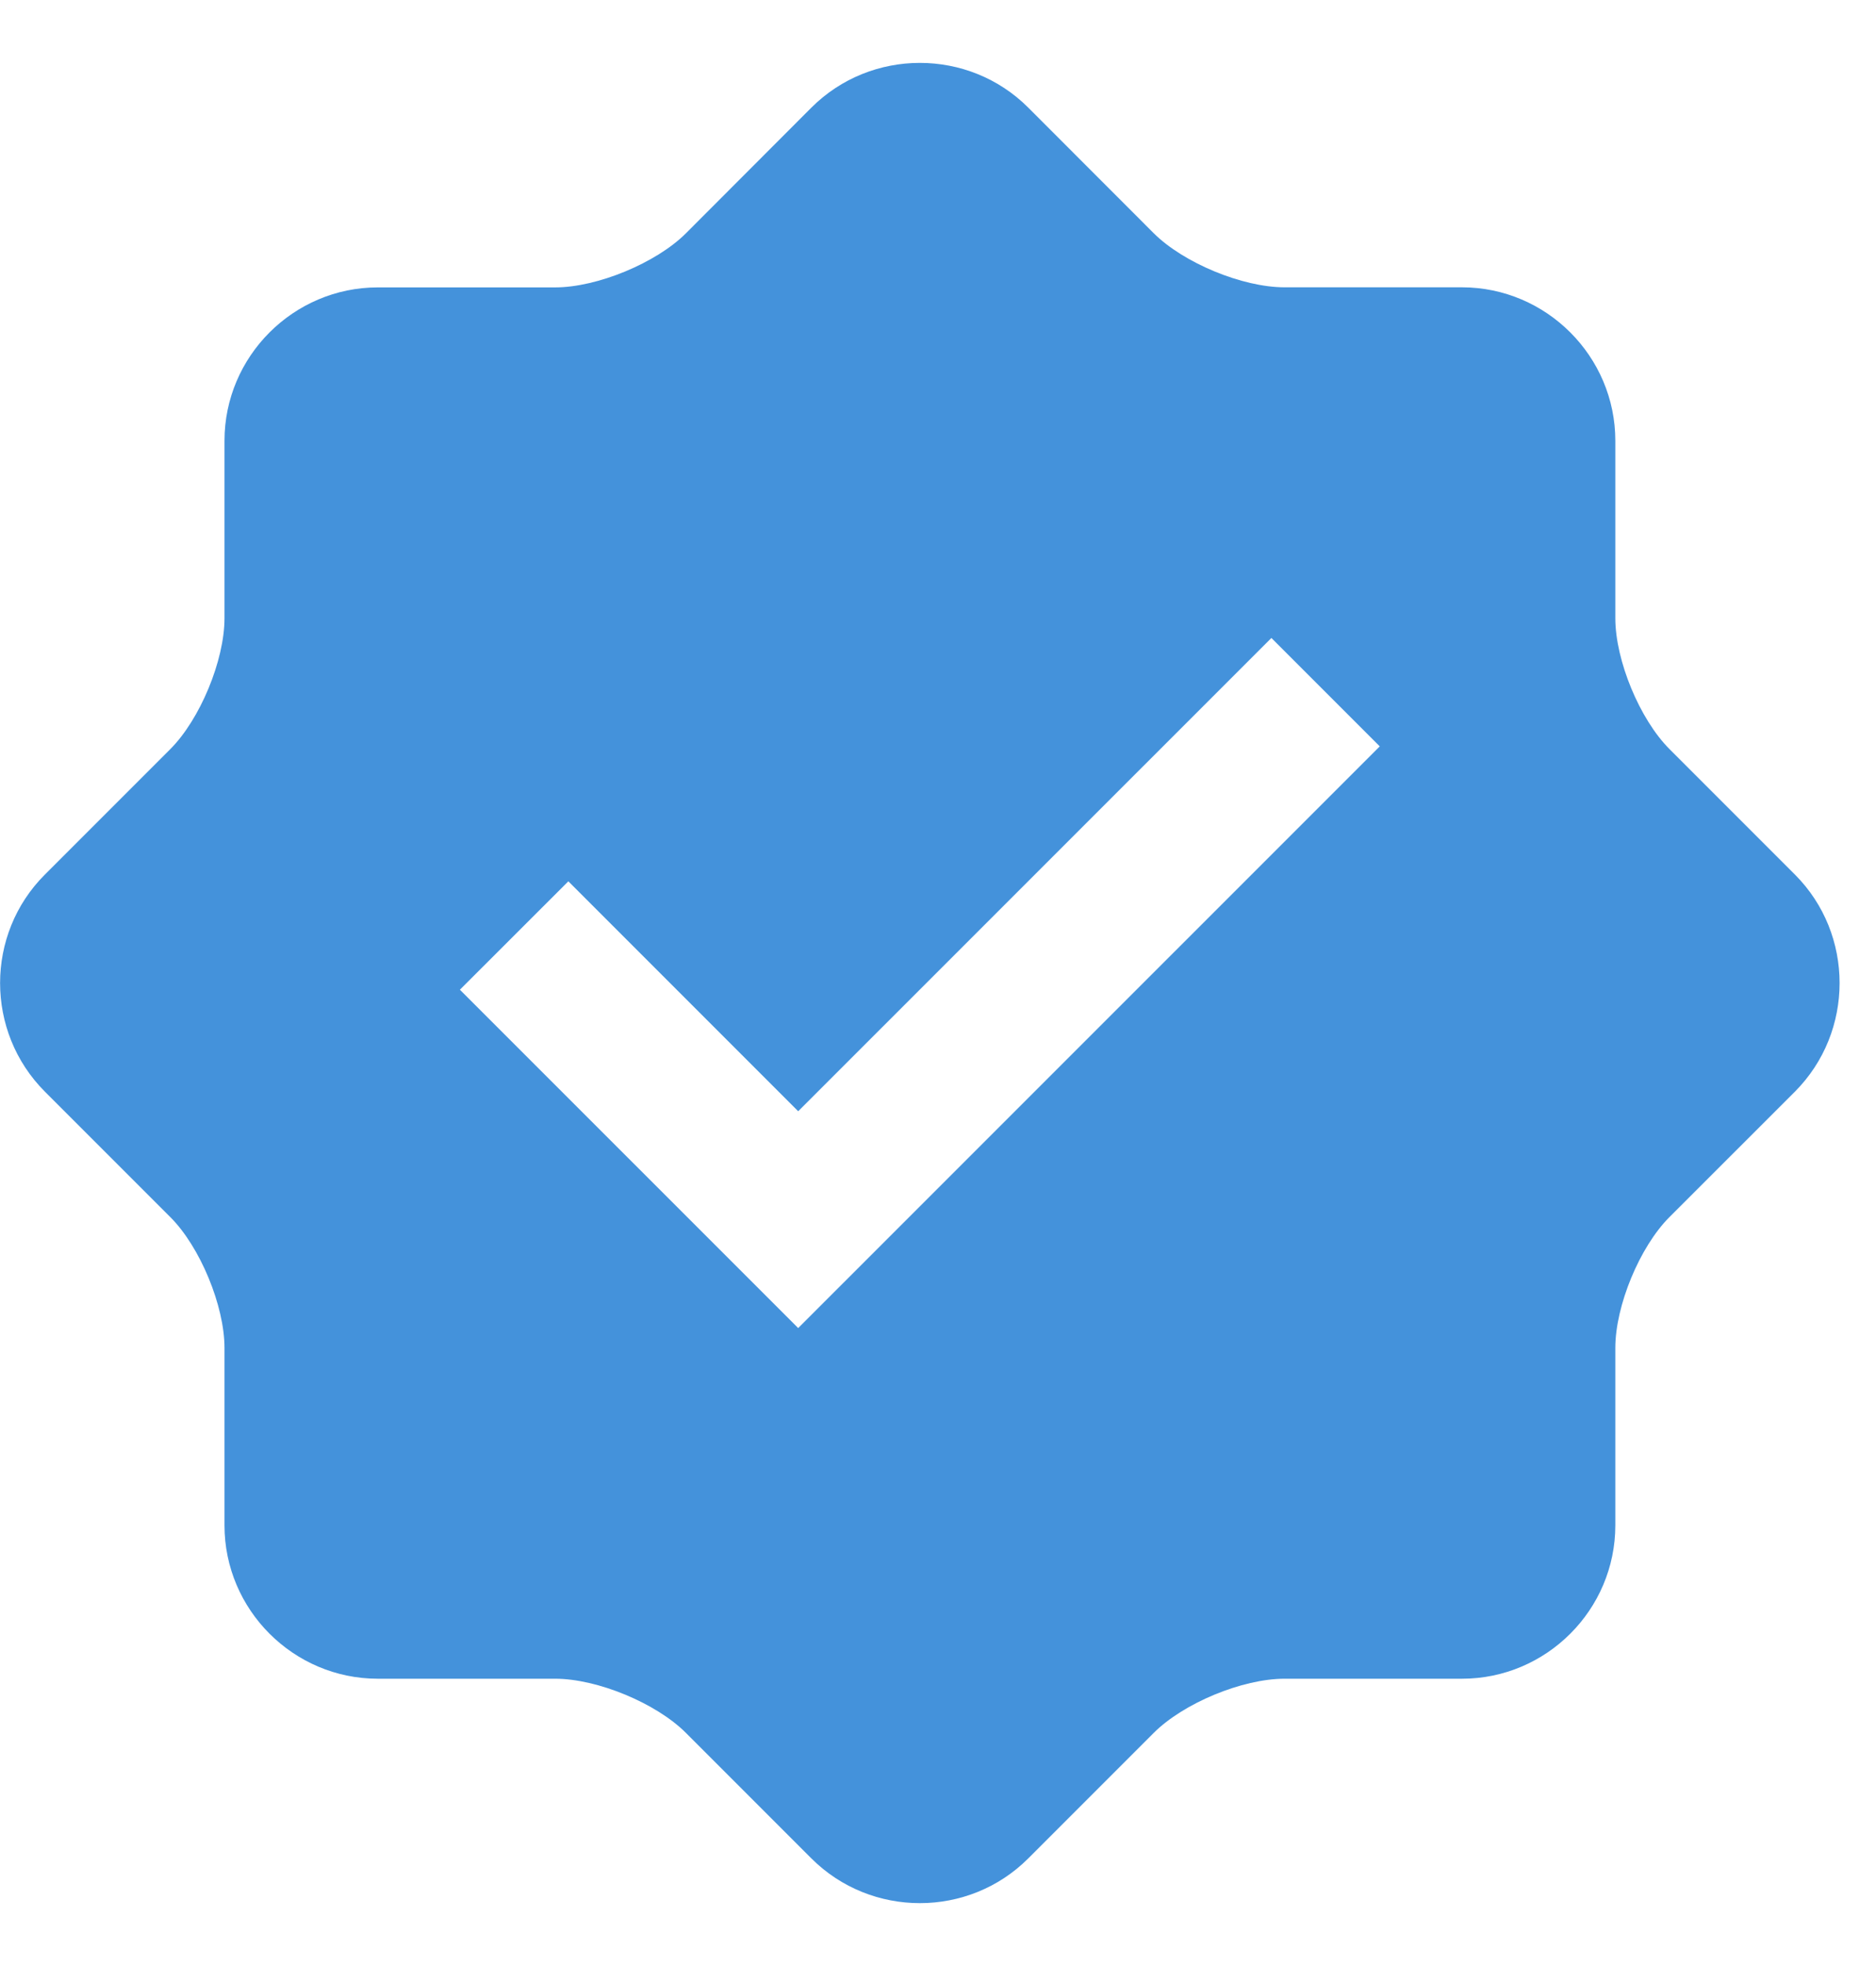 <svg width="21" height="22" viewBox="0 0 21 22" fill="none" xmlns="http://www.w3.org/2000/svg">
<g clip-path="url(#clip0_260_520)">
<path d="M20.093 9.787L18.688 8.382C18.355 8.049 18.082 7.39 18.082 6.918V4.932C18.082 3.988 17.31 3.216 16.366 3.215H14.379C13.907 3.215 13.248 2.942 12.914 2.609L11.51 1.204C10.843 0.537 9.751 0.537 9.083 1.204L7.679 2.61C7.346 2.943 6.685 3.216 6.215 3.216H4.229C3.285 3.216 2.513 3.988 2.513 4.932V6.918C2.513 7.389 2.24 8.049 1.906 8.383L0.502 9.787C-0.166 10.454 -0.166 11.546 0.502 12.215L1.906 13.619C2.24 13.952 2.513 14.613 2.513 15.083V17.069C2.513 18.013 3.285 18.785 4.229 18.785H6.215C6.686 18.785 7.346 19.058 7.679 19.392L9.083 20.796C9.751 21.463 10.843 21.463 11.51 20.796L12.914 19.392C13.248 19.058 13.907 18.785 14.379 18.785H16.366C17.31 18.785 18.082 18.013 18.082 17.069V15.083C18.082 14.611 18.355 13.952 18.688 13.619L20.093 12.215C20.759 11.546 20.759 10.454 20.093 9.787ZM8.935 14.861L5.148 11.075L6.362 9.862L8.935 12.435L14.232 7.139L15.445 8.352L8.935 14.861Z" fill="#4492DB"/>
</g>
<defs>
<clipPath id="clip0_260_520">
<rect width="20.592" height="20.592" fill="white" transform="translate(0 0.704)"/>
</clipPath>
</defs>
</svg>

